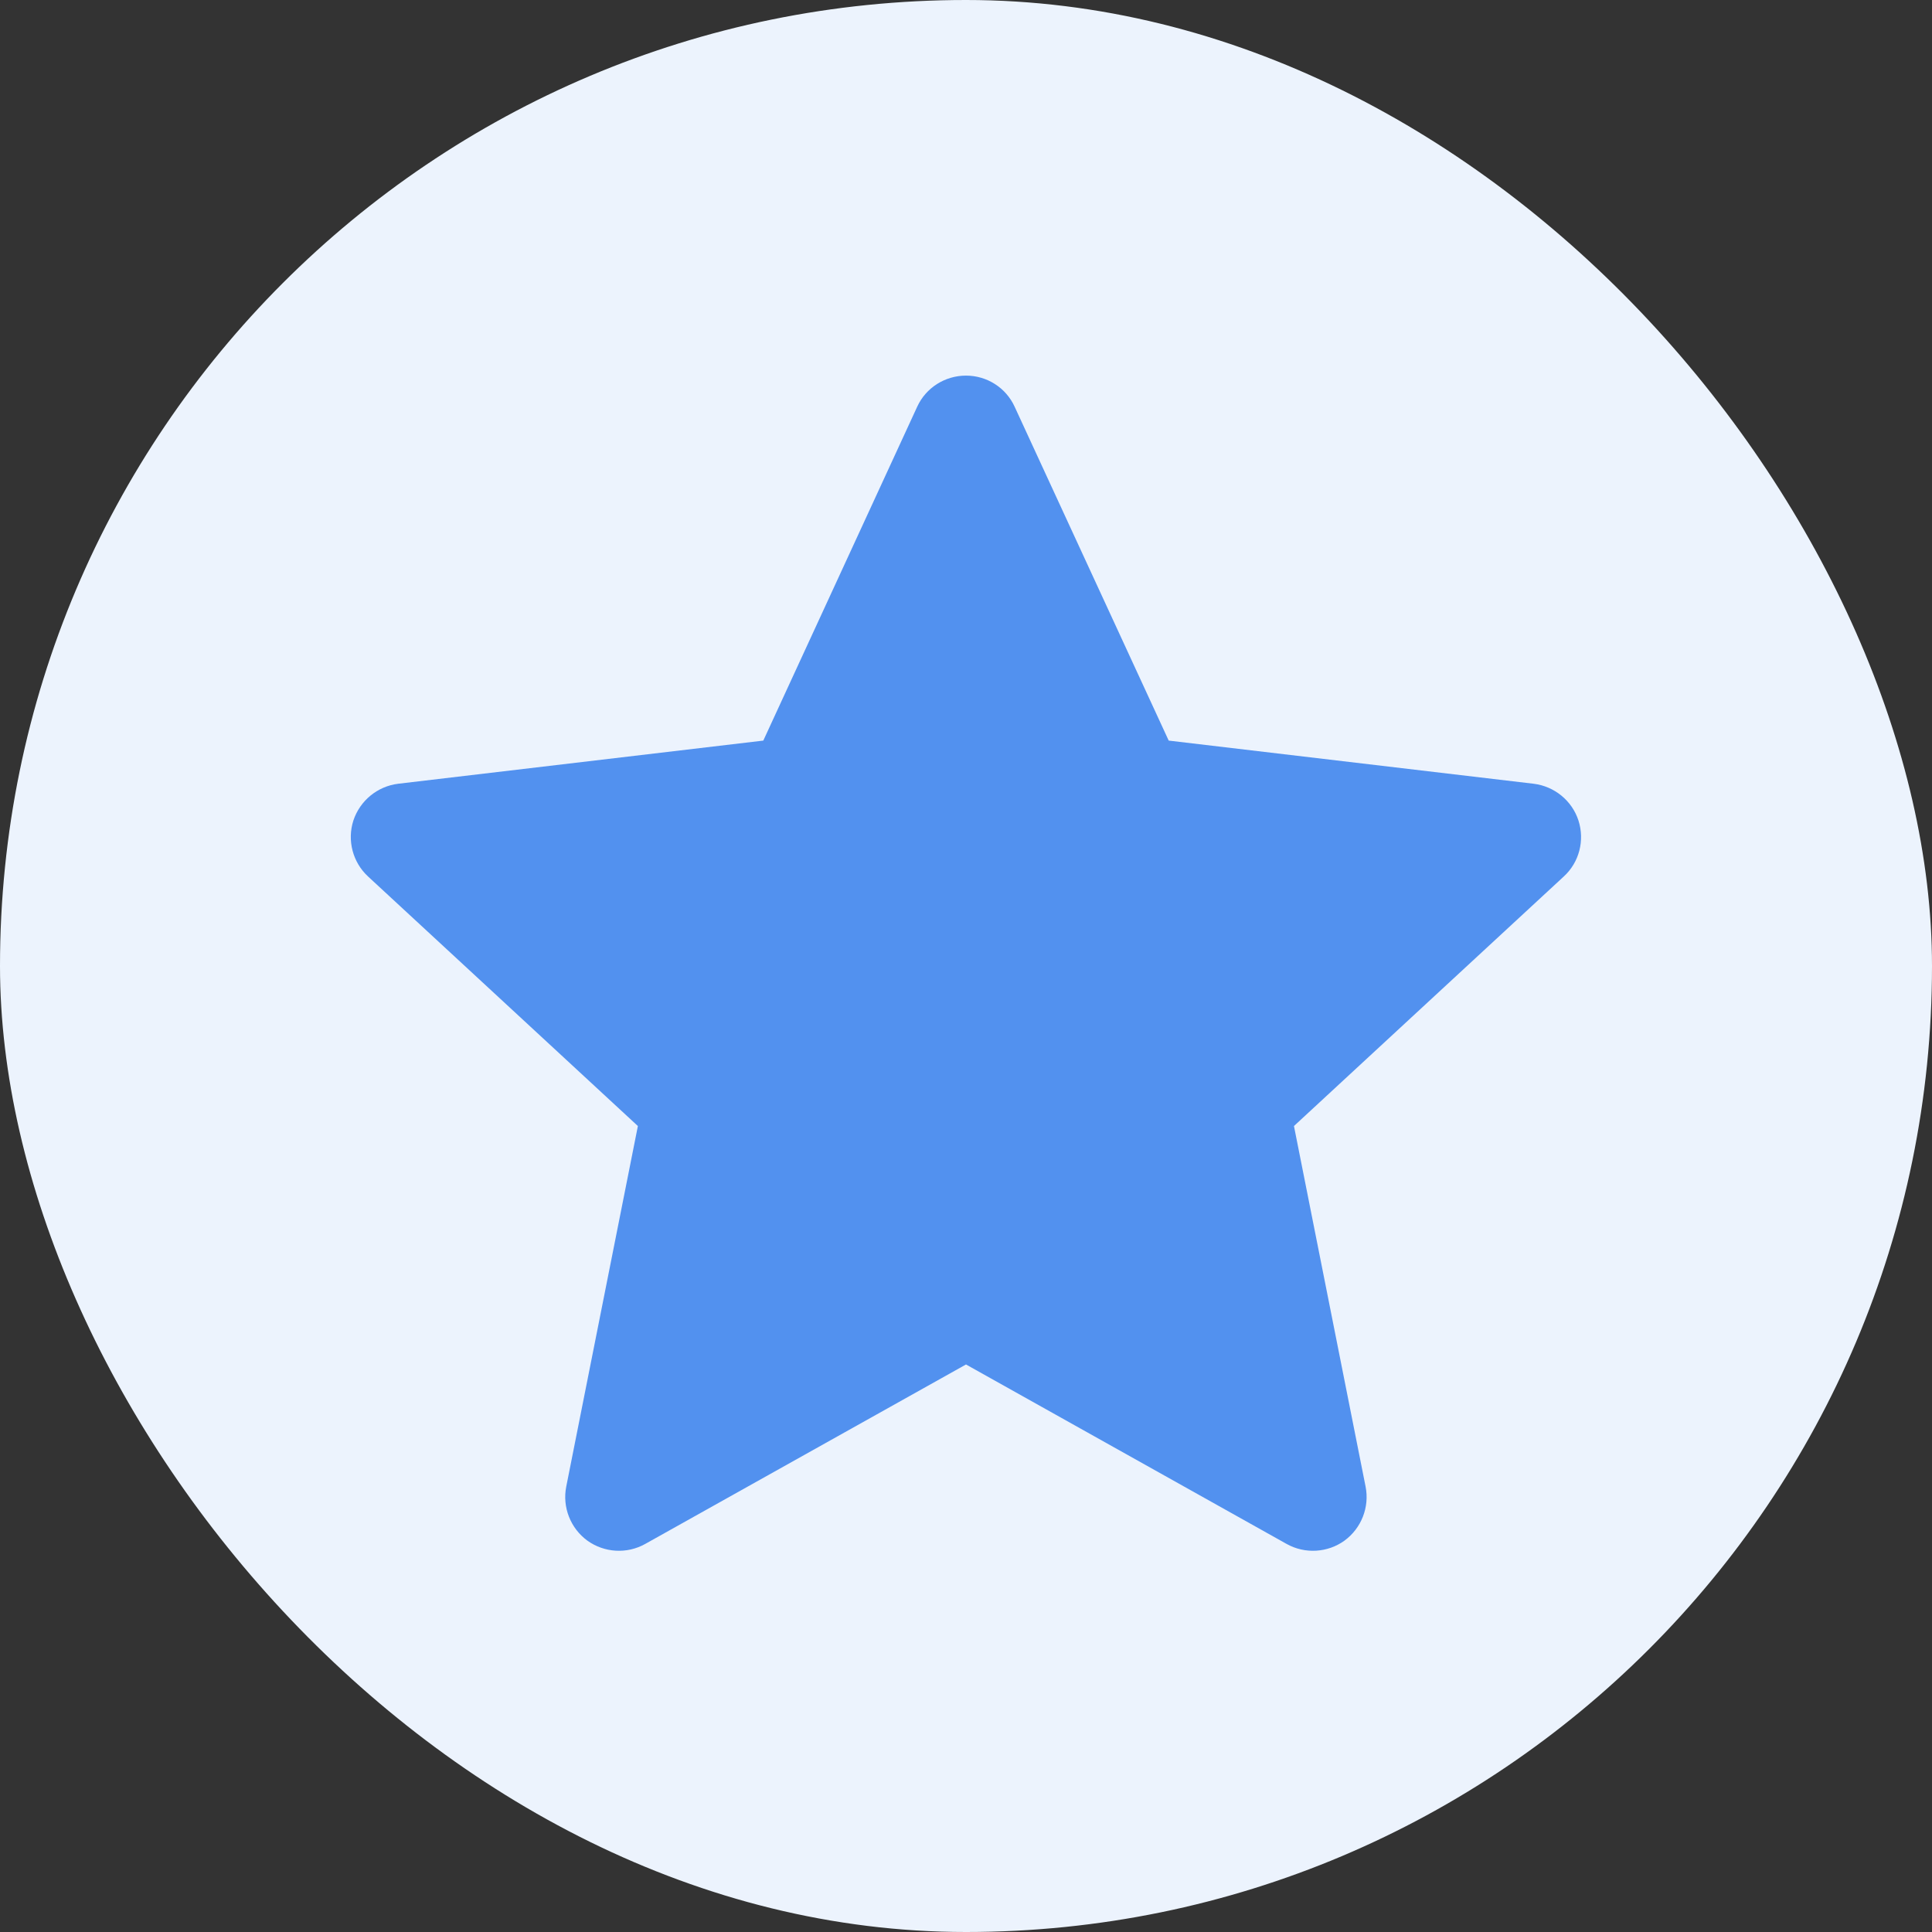 <svg width="12" height="12" viewBox="0 0 12 12" fill="none" xmlns="http://www.w3.org/2000/svg">
<rect x="0" y="0" width="12" height="12" fill="#333333" stroke="none"/>
<rect width="12" height="12" rx="6" fill="#ECF3FD"/>
<path fill-rule="evenodd" clip-rule="evenodd" d="M6.302 2.526C6.248 2.408 6.13 2.333 6 2.333C5.87 2.333 5.751 2.408 5.697 2.526L4.741 4.6L2.473 4.868C2.344 4.884 2.236 4.973 2.195 5.096C2.155 5.22 2.191 5.356 2.286 5.444L3.962 6.994L3.517 9.234C3.492 9.361 3.543 9.492 3.648 9.569C3.754 9.645 3.894 9.653 4.007 9.59L6 8.475L7.992 9.59C8.105 9.653 8.246 9.645 8.351 9.569C8.456 9.492 8.507 9.361 8.482 9.234L8.037 6.994L9.713 5.444C9.809 5.356 9.844 5.22 9.804 5.096C9.764 4.973 9.655 4.884 9.526 4.868L7.259 4.6L6.302 2.526Z" fill="#5291EF"/>
</svg>
